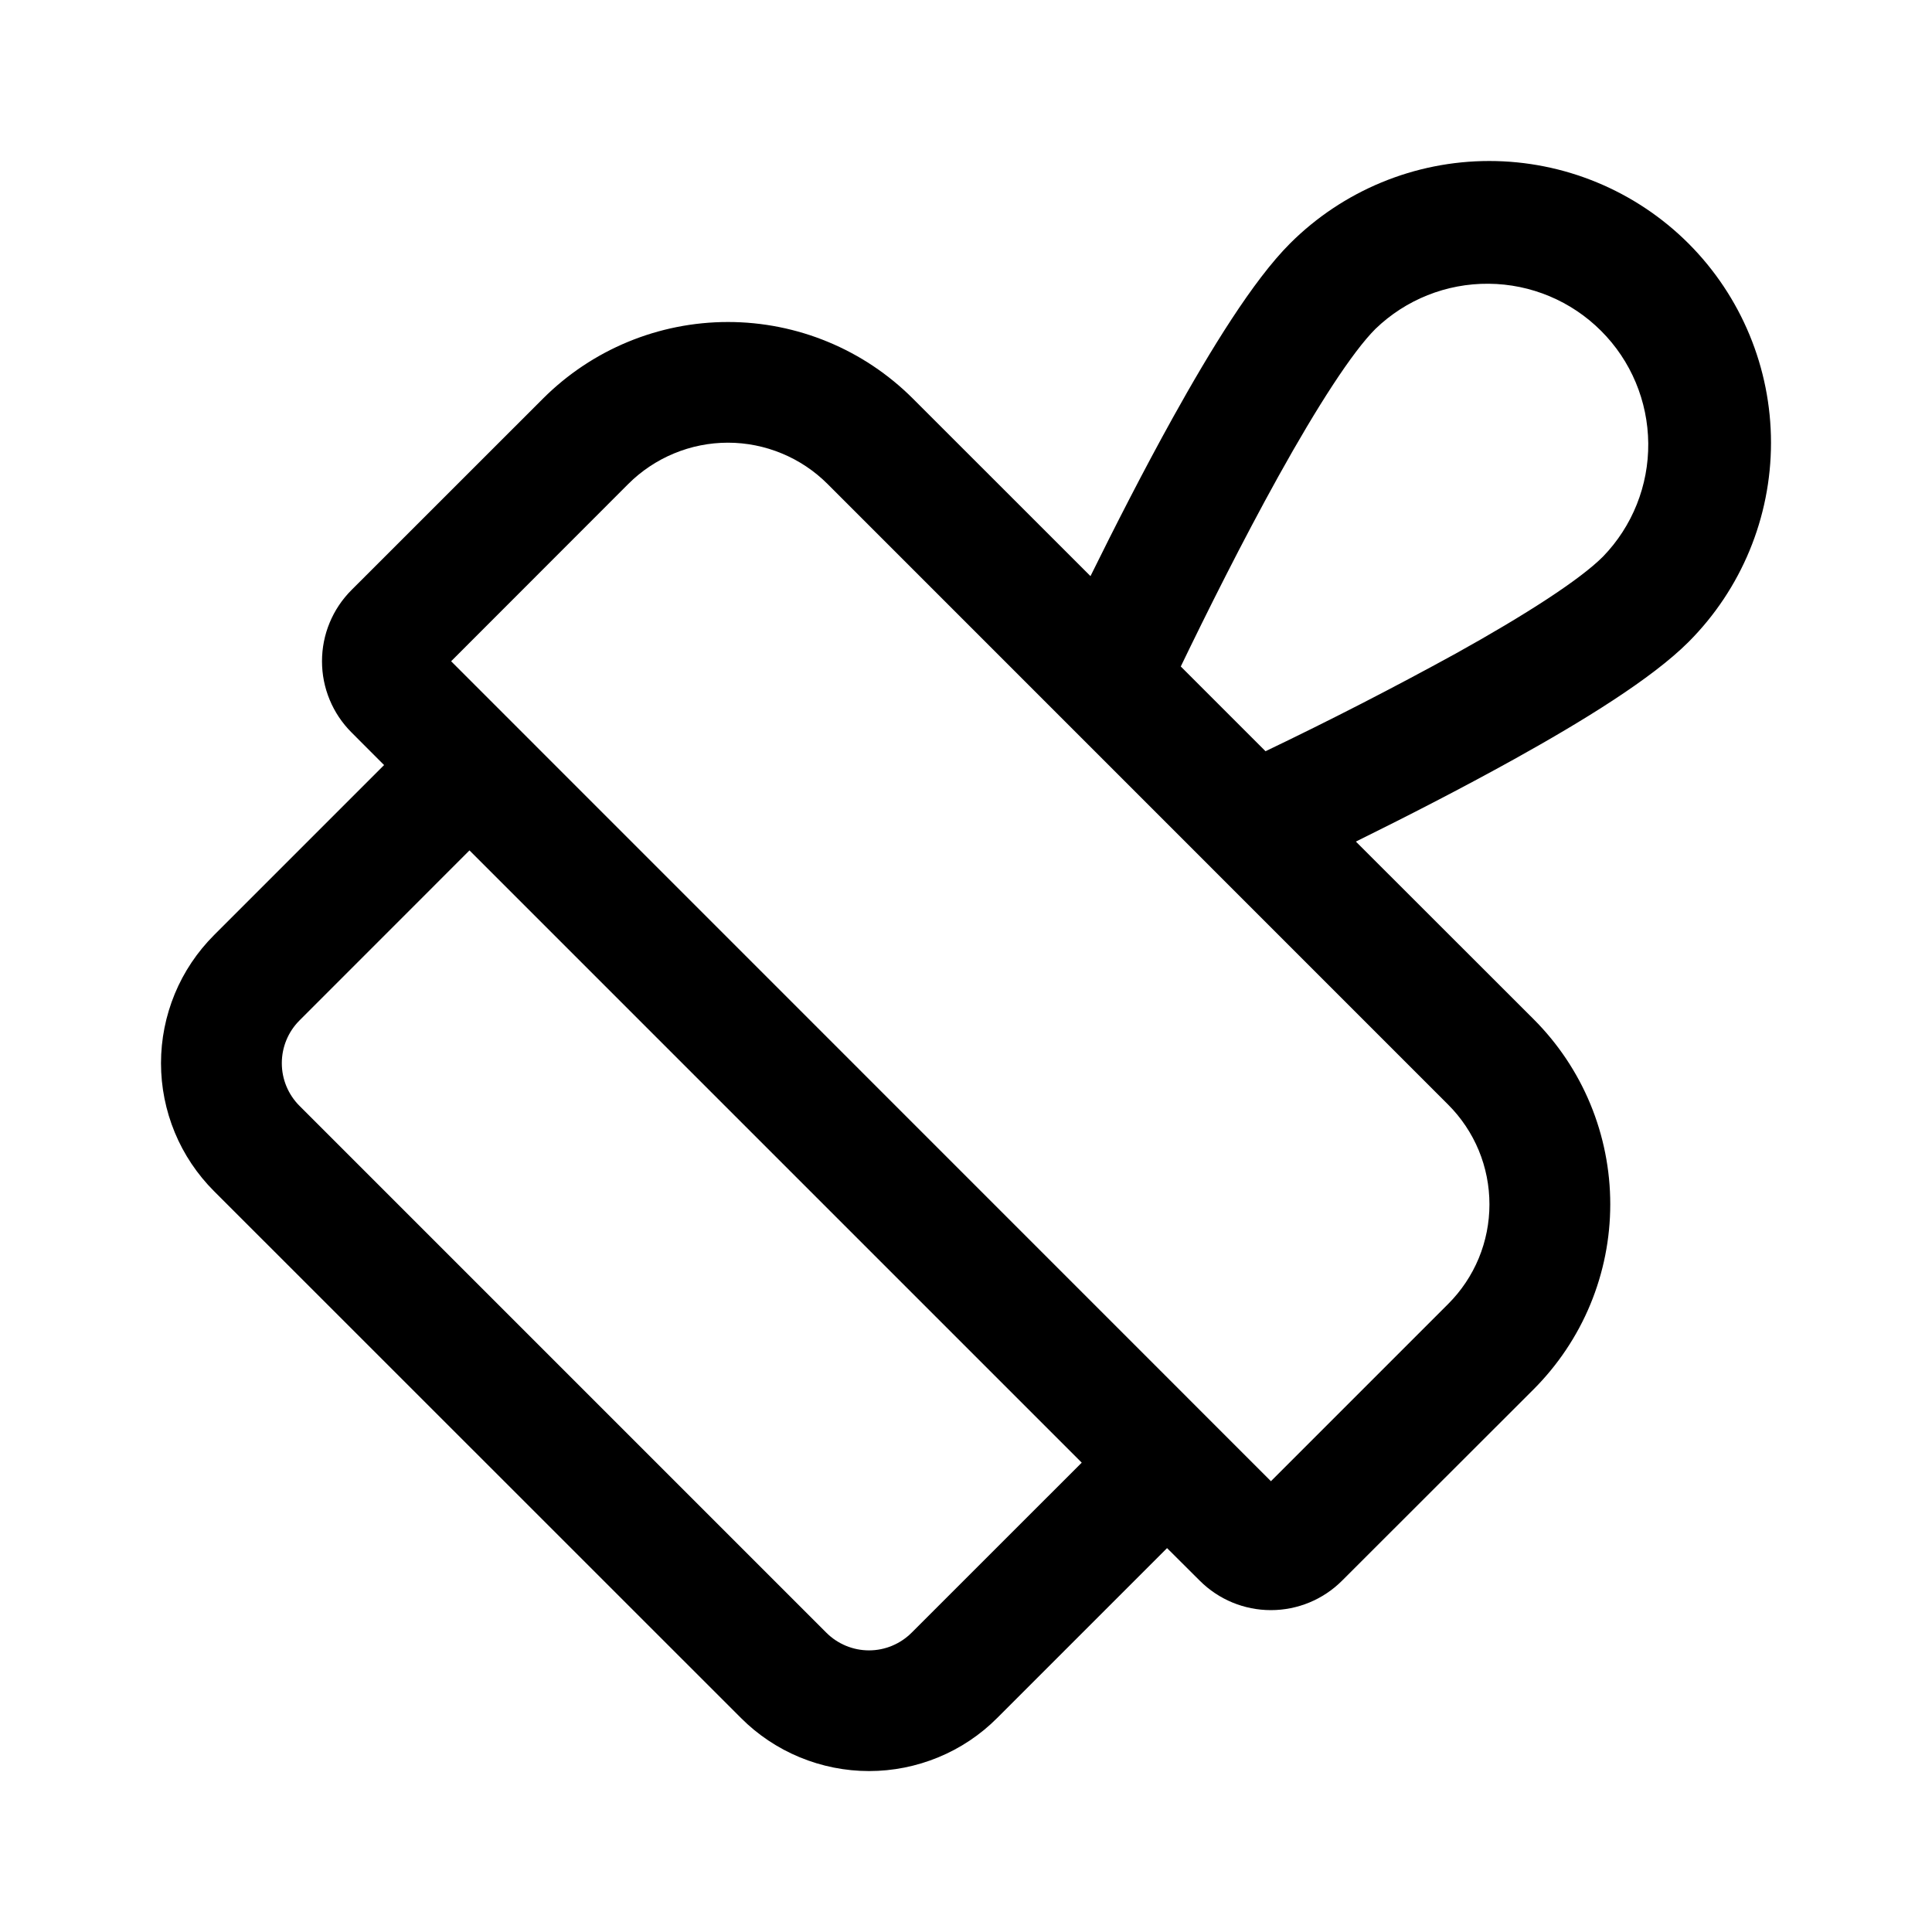 <svg width="30" height="30" viewBox="0 0 30 30" fill="none" xmlns="http://www.w3.org/2000/svg">
<path d="M18.215 6.48C18.796 5.435 19.457 4.355 20.031 3.781C20.852 2.961 21.965 2.5 23.125 2.5C24.285 2.5 25.398 2.961 26.219 3.781C27.039 4.602 27.5 5.715 27.5 6.875C27.5 8.035 27.039 9.148 26.219 9.969C25.645 10.543 24.565 11.204 23.519 11.785C22.689 12.246 21.806 12.697 21.054 13.068L23.814 15.826C24.191 16.203 24.491 16.651 24.695 17.144C24.899 17.637 25.004 18.166 25.004 18.699C25.004 19.233 24.899 19.761 24.695 20.254C24.491 20.747 24.191 21.195 23.814 21.573L20.839 24.545C20.546 24.838 20.149 25.002 19.734 25.002C19.32 25.002 18.923 24.838 18.63 24.545L18.122 24.039L15.484 26.677C15.223 26.939 14.913 27.146 14.571 27.287C14.23 27.428 13.864 27.501 13.495 27.501C13.126 27.501 12.76 27.428 12.419 27.287C12.078 27.146 11.767 26.939 11.506 26.677L3.324 18.497C3.063 18.236 2.855 17.926 2.714 17.585C2.573 17.244 2.5 16.878 2.5 16.509C2.5 16.139 2.573 15.774 2.714 15.432C2.855 15.091 3.063 14.781 3.324 14.52L5.964 11.88L5.458 11.373C5.312 11.227 5.197 11.055 5.119 10.866C5.04 10.676 5 10.473 5 10.268C5 10.062 5.04 9.859 5.119 9.669C5.197 9.48 5.312 9.308 5.458 9.162L8.431 6.19C9.193 5.428 10.226 5 11.304 5C12.381 5 13.414 5.428 14.176 6.19L16.933 8.946C17.304 8.194 17.754 7.31 18.215 6.48ZM7.29 13.205L4.65 15.846C4.474 16.022 4.376 16.26 4.376 16.509C4.376 16.757 4.474 16.995 4.65 17.171L12.831 25.352C13.007 25.528 13.245 25.627 13.494 25.627C13.742 25.627 13.98 25.528 14.156 25.352L16.797 22.712L7.29 13.205ZM22.609 10.146C23.684 9.549 24.534 9.002 24.892 8.642C25.348 8.171 25.6 7.539 25.594 6.884C25.588 6.228 25.326 5.601 24.862 5.138C24.399 4.674 23.771 4.411 23.116 4.406C22.46 4.4 21.829 4.652 21.358 5.107C20.997 5.467 20.451 6.316 19.854 7.391C19.291 8.405 18.738 9.514 18.335 10.349L19.651 11.665C20.651 11.186 21.637 10.68 22.609 10.146ZM12.85 7.515C12.647 7.312 12.406 7.151 12.14 7.041C11.875 6.931 11.59 6.874 11.303 6.874C11.016 6.874 10.731 6.931 10.466 7.041C10.201 7.151 9.959 7.312 9.756 7.515L7.005 10.268L19.735 23L22.488 20.247C22.691 20.044 22.852 19.803 22.962 19.538C23.072 19.272 23.128 18.988 23.128 18.701C23.128 18.413 23.072 18.129 22.962 17.863C22.852 17.598 22.691 17.357 22.488 17.154L12.85 7.515Z" fill="black"/>
</svg>
